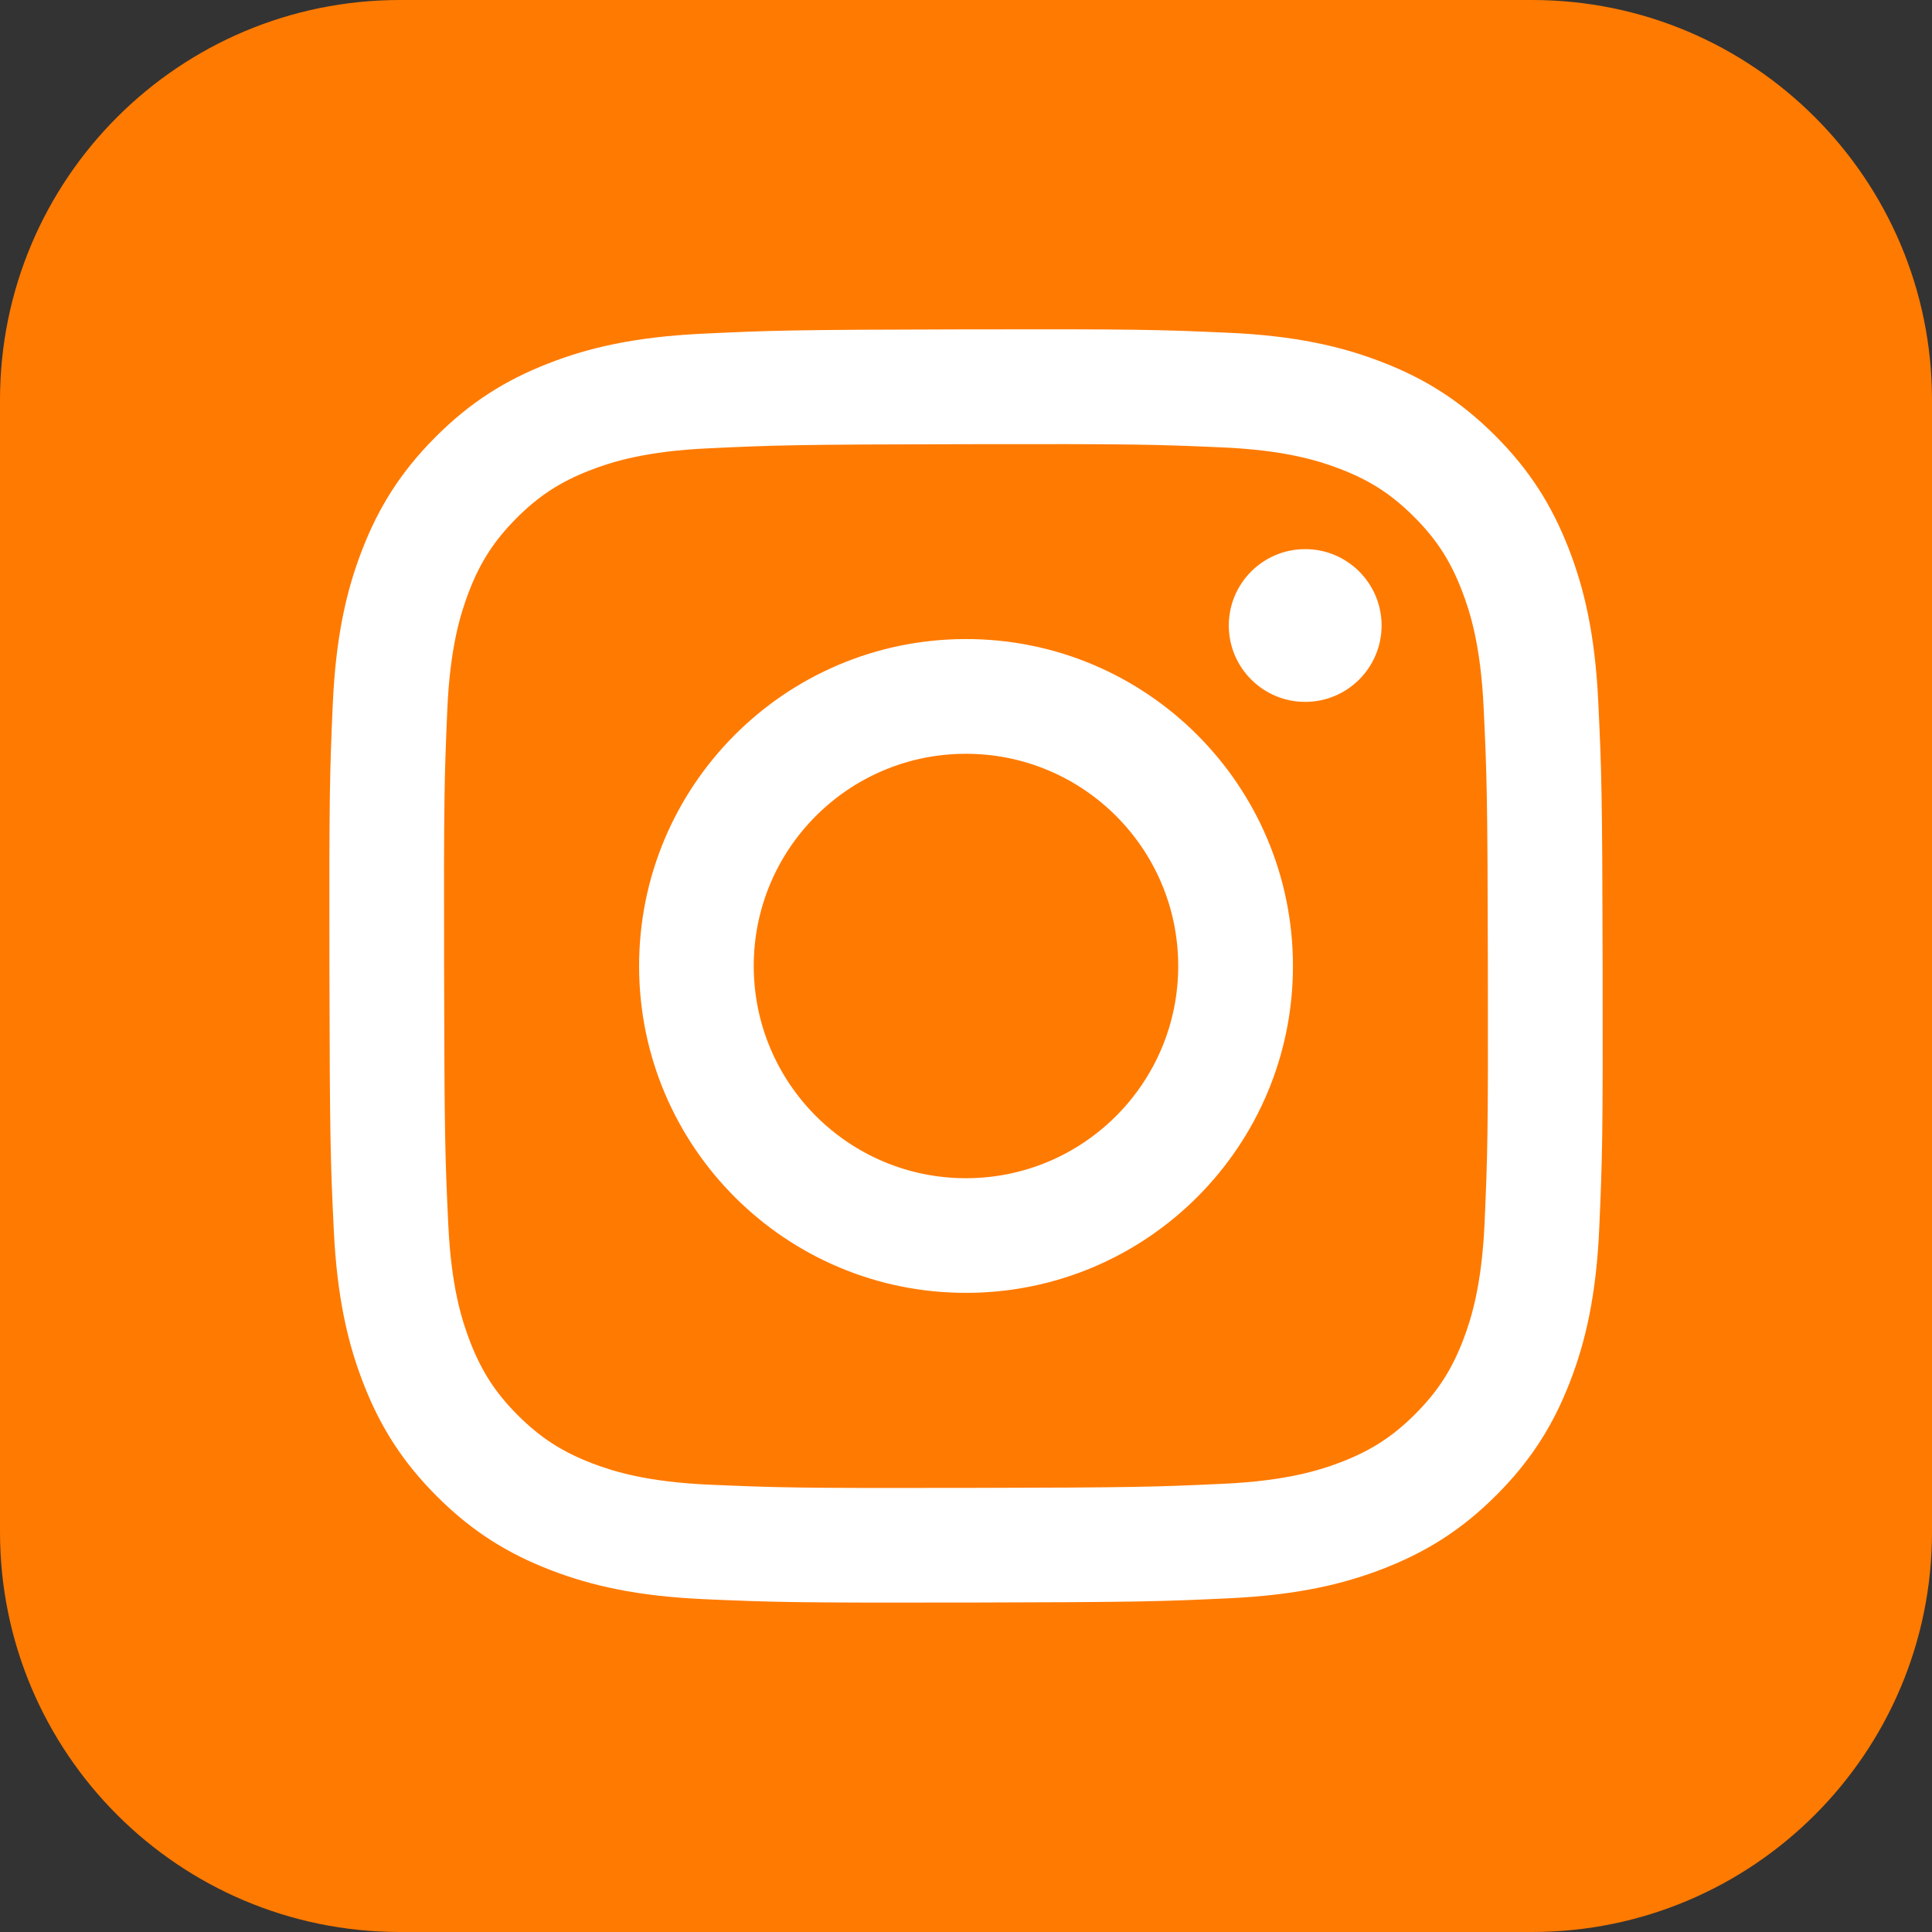 <?xml version="1.0" encoding="utf-8"?>
<!-- Generator: Adobe Illustrator 28.1.0, SVG Export Plug-In . SVG Version: 6.00 Build 0)  -->
<svg version="1.1" id="レイヤー_1" xmlns="http://www.w3.org/2000/svg" xmlns:xlink="http://www.w3.org/1999/xlink" x="0px"
	 y="0px" viewBox="0 0 44 44" enable-background="new 0 0 44 44" xml:space="preserve">
<rect x="0" y="0" width="44" height="44" fill="#333333" stroke="none"/>
<path fill-rule="evenodd" clip-rule="evenodd" fill="#FF7A00" d="M0,34.891C0,39.922,4.078,44,9.109,44h25.781
	C39.922,44,44,39.922,44,34.891V9.109C44,4.078,39.922,0,34.891,0H9.109C4.078,0,0,4.078,0,9.109V34.891z"/>
<g>
	<defs>
		<path id="SVGID_1_" d="M15.995,7.6c-1.543,0.073-2.597,0.32-3.517,0.681c-0.953,0.372-1.761,0.87-2.565,1.677
			c-0.805,0.808-1.299,1.617-1.668,2.571c-0.357,0.923-0.599,1.977-0.667,3.521c-0.068,1.547-0.083,2.04-0.076,5.977
			c0.008,3.937,0.025,4.431,0.099,5.978c0.074,1.542,0.32,2.596,0.681,3.517c0.372,0.953,0.87,1.761,1.677,2.565
			c0.807,0.804,1.617,1.298,2.572,1.667c0.922,0.357,1.977,0.599,3.52,0.667c1.547,0.068,2.04,0.083,5.977,0.076
			c3.938-0.008,4.432-0.025,5.979-0.098c1.543-0.074,2.596-0.321,3.517-0.681c0.953-0.373,1.761-0.87,2.565-1.677
			c0.804-0.807,1.298-1.617,1.667-2.572c0.357-0.922,0.6-1.977,0.667-3.519c0.068-1.548,0.084-2.042,0.076-5.979
			c-0.008-3.937-0.025-4.431-0.099-5.977c-0.073-1.544-0.32-2.597-0.681-3.518c-0.373-0.953-0.87-1.76-1.677-2.565
			c-0.807-0.804-1.617-1.299-2.572-1.667c-0.923-0.357-1.977-0.6-3.52-0.667c-1.547-0.069-2.04-0.084-5.978-0.076
			C18.035,7.509,17.541,7.526,15.995,7.6 M16.164,33.813c-1.414-0.062-2.181-0.296-2.693-0.493c-0.677-0.262-1.161-0.576-1.67-1.081
			c-0.508-0.507-0.823-0.989-1.088-1.665c-0.199-0.512-0.438-1.278-0.504-2.692c-0.072-1.528-0.088-1.987-0.095-5.858
			c-0.008-3.871,0.007-4.329,0.073-5.859c0.061-1.413,0.297-2.181,0.493-2.692c0.262-0.678,0.575-1.161,1.081-1.67
			c0.507-0.509,0.989-0.823,1.665-1.088c0.511-0.2,1.278-0.437,2.691-0.504c1.529-0.072,1.987-0.088,5.858-0.095
			c3.872-0.008,4.33,0.006,5.86,0.073c1.413,0.062,2.181,0.296,2.692,0.493c0.678,0.262,1.161,0.575,1.67,1.081
			c0.508,0.507,0.824,0.988,1.088,1.666c0.2,0.51,0.437,1.277,0.504,2.69c0.073,1.529,0.089,1.988,0.096,5.858
			c0.008,3.872-0.007,4.33-0.074,5.859c-0.062,1.414-0.296,2.182-0.493,2.694c-0.262,0.677-0.576,1.16-1.082,1.669
			c-0.506,0.507-0.988,0.823-1.665,1.088c-0.51,0.199-1.278,0.437-2.69,0.504c-1.529,0.072-1.987,0.088-5.859,0.095
			C18.152,33.894,17.694,33.879,16.164,33.813 M27.985,14.249c0.002,0.96,0.783,1.738,1.743,1.736
			c0.961-0.002,1.738-0.782,1.737-1.743c-0.002-0.96-0.783-1.738-1.743-1.736C28.76,12.508,27.983,13.289,27.985,14.249
			 M14.555,22.014c0.008,4.112,3.348,7.438,7.459,7.43c4.112-0.008,7.44-3.347,7.432-7.459c-0.008-4.111-3.348-7.439-7.46-7.431
			C17.874,14.562,14.547,17.903,14.555,22.014 M17.166,22.009c-0.005-2.669,2.155-4.837,4.824-4.842
			c2.669-0.005,4.838,2.154,4.843,4.824c0.005,2.669-2.155,4.837-4.824,4.842C19.34,26.838,17.172,24.678,17.166,22.009"/>
	</defs>
	<use xlink:href="#SVGID_1_"  overflow="visible" fill="#FFFFFF"/>
	<clipPath id="SVGID_00000143595244515189505920000006348054667934272954_">
		<use xlink:href="#SVGID_1_"  overflow="visible"/>
	</clipPath>
</g>
</svg>
